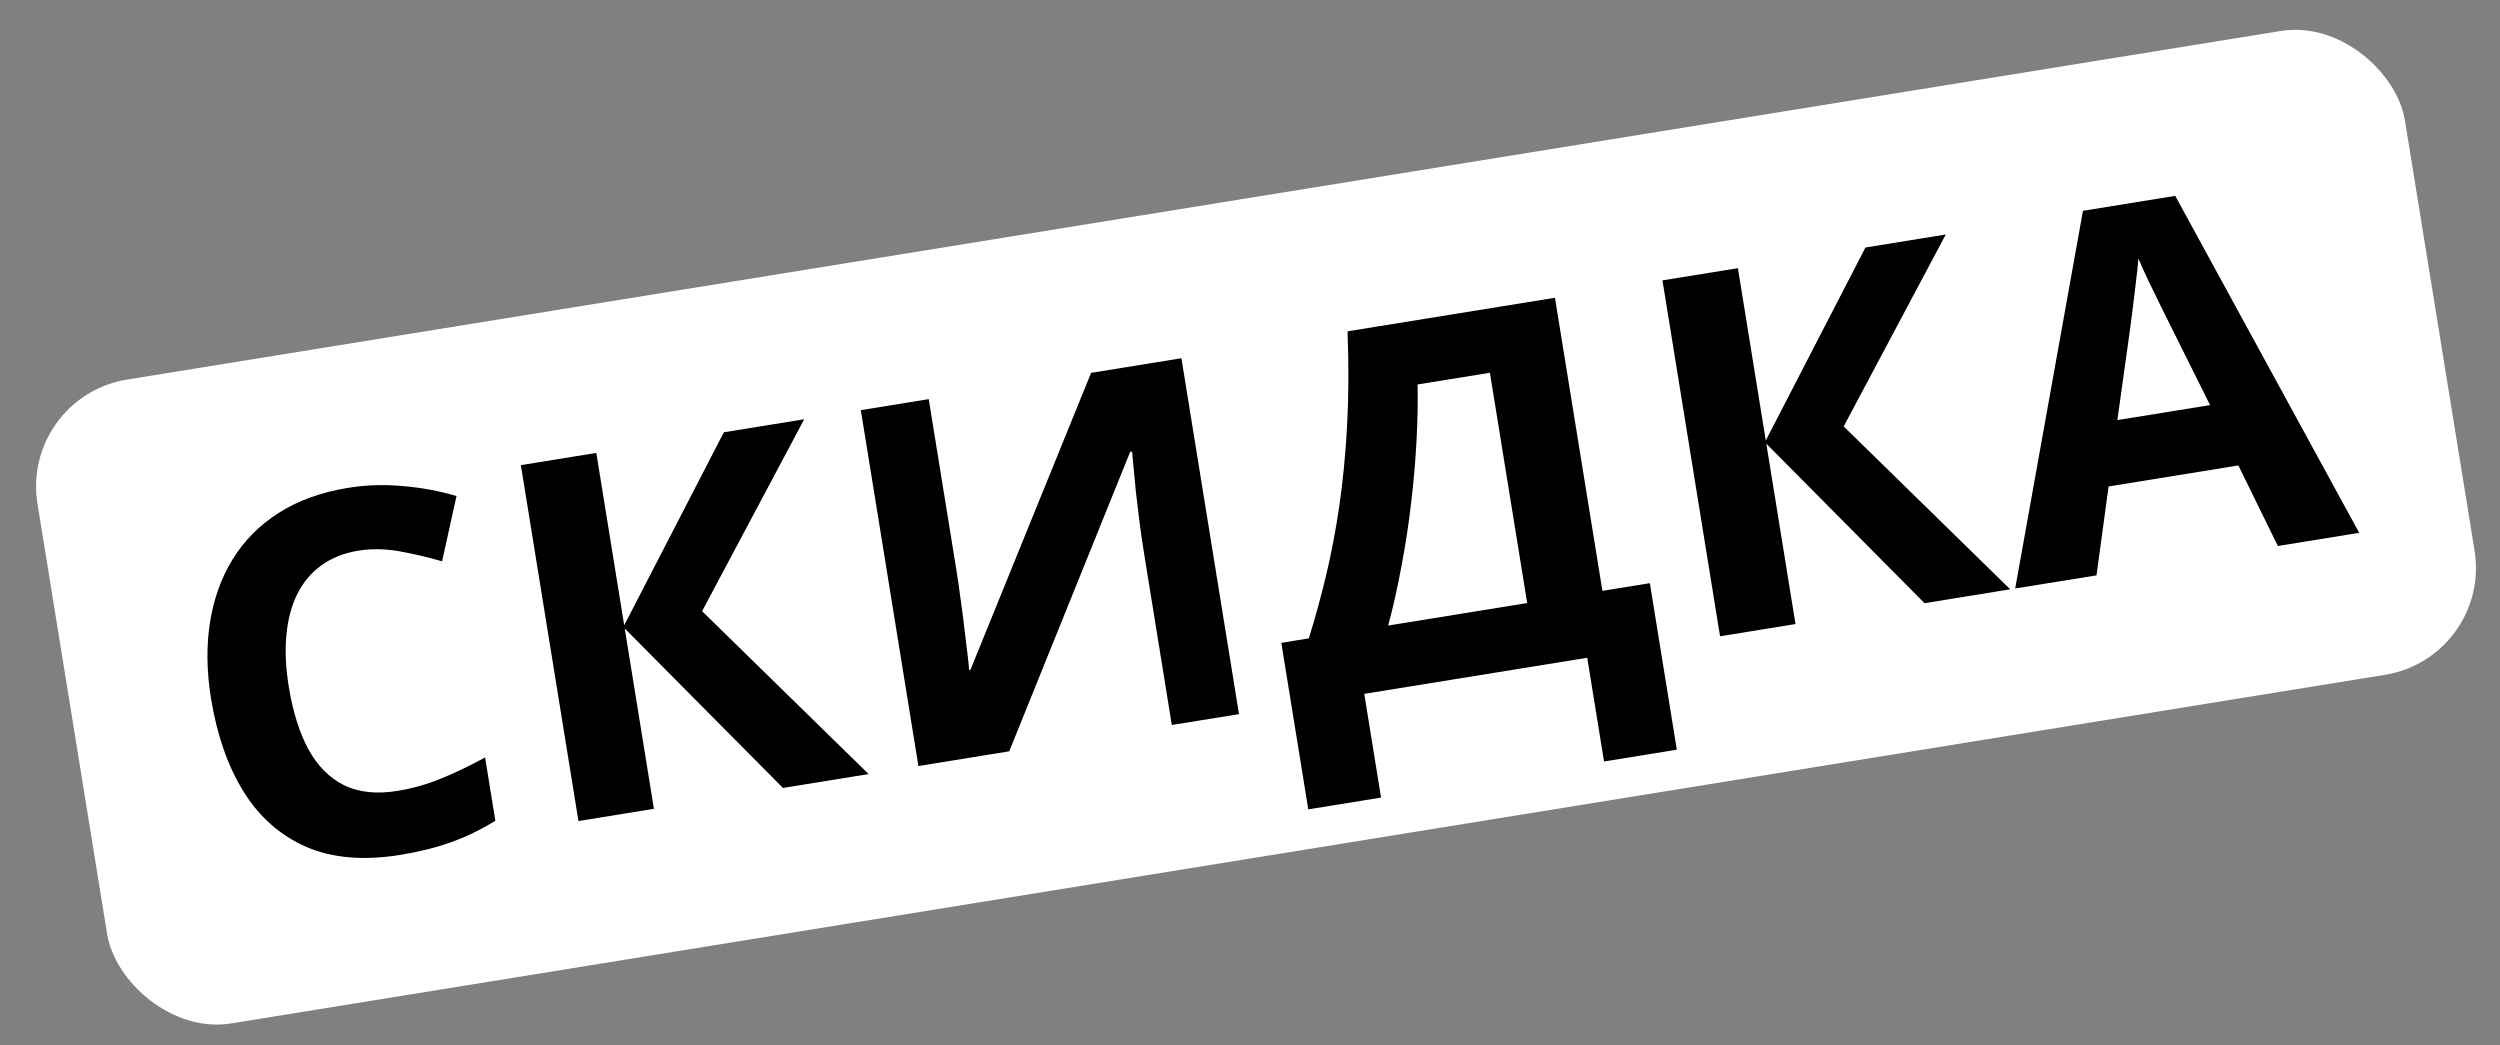 <?xml version="1.0" encoding="UTF-8"?> <svg xmlns="http://www.w3.org/2000/svg" width="55" height="23" viewBox="0 0 55 23" fill="none"><rect x="0" y="0" width="55" height="23" fill="#808080" stroke="none"/> <rect x="0.444" y="8.731" width="52.762" height="14.349" rx="2.381" transform="rotate(-9.194 0.444 8.731)" fill="white"></rect> <path d="M7.886 12.114C7.568 12.165 7.296 12.274 7.07 12.438C6.847 12.599 6.67 12.809 6.54 13.068C6.413 13.327 6.333 13.627 6.301 13.97C6.268 14.312 6.285 14.689 6.352 15.099C6.441 15.653 6.586 16.115 6.785 16.486C6.987 16.852 7.25 17.116 7.572 17.276C7.895 17.433 8.284 17.474 8.741 17.4C9.059 17.349 9.371 17.262 9.677 17.139C9.987 17.015 10.319 16.857 10.672 16.664L10.898 18.057C10.574 18.256 10.25 18.413 9.924 18.528C9.599 18.646 9.227 18.739 8.81 18.807C8.003 18.938 7.312 18.879 6.737 18.631C6.165 18.38 5.705 17.974 5.358 17.415C5.01 16.852 4.772 16.168 4.642 15.365C4.546 14.772 4.538 14.217 4.619 13.698C4.7 13.179 4.867 12.714 5.119 12.303C5.371 11.893 5.71 11.552 6.135 11.282C6.56 11.011 7.069 10.828 7.662 10.732C8.051 10.669 8.448 10.656 8.854 10.693C9.262 10.726 9.659 10.799 10.043 10.913L9.726 12.349C9.411 12.257 9.097 12.184 8.784 12.128C8.471 12.072 8.171 12.068 7.886 12.114ZM19.11 17.03L17.225 17.335L13.744 13.826L14.386 17.794L12.726 18.063L11.459 10.233L13.119 9.964L13.732 13.756L15.925 9.51L17.692 9.224L15.446 13.446L19.11 17.03ZM18.938 9.023L20.432 8.781L21.044 12.562C21.074 12.748 21.104 12.954 21.133 13.18C21.166 13.405 21.194 13.628 21.219 13.847C21.246 14.062 21.27 14.251 21.288 14.413C21.307 14.575 21.317 14.683 21.319 14.738L21.351 14.733L24.004 8.203L25.991 7.881L27.258 15.711L25.78 15.95L25.172 12.191C25.139 11.991 25.108 11.772 25.076 11.536C25.046 11.299 25.017 11.069 24.992 10.846C24.971 10.622 24.952 10.429 24.937 10.267C24.921 10.101 24.911 9.99 24.906 9.936L24.863 9.943L22.203 16.529L20.205 16.853L18.938 9.023ZM34.209 6.551L35.253 12.999L36.297 12.83L36.89 16.493L35.289 16.753L34.919 14.471L30.014 15.265L30.383 17.547L28.782 17.806L28.189 14.143L28.794 14.044C28.931 13.605 29.058 13.143 29.174 12.659C29.29 12.174 29.388 11.658 29.468 11.111C29.547 10.563 29.604 9.973 29.637 9.341C29.671 8.709 29.674 8.025 29.646 7.289L34.209 6.551ZM32.778 8.201L31.187 8.458C31.195 8.845 31.187 9.26 31.163 9.704C31.14 10.147 31.1 10.603 31.044 11.07C30.991 11.533 30.92 11.993 30.833 12.45C30.75 12.907 30.652 13.344 30.54 13.762L33.598 13.267L32.778 8.201ZM44.225 12.965L42.34 13.27L38.859 9.761L39.501 13.729L37.841 13.998L36.574 6.168L38.234 5.9L38.847 9.691L41.04 5.445L42.807 5.159L40.561 9.381L44.225 12.965ZM50.113 12.012L49.244 10.24L46.389 10.702L46.123 12.658L44.334 12.947L45.825 4.638L47.855 4.309L51.902 11.722L50.113 12.012ZM48.622 8.912L47.76 7.183C47.704 7.067 47.631 6.919 47.54 6.74C47.451 6.557 47.361 6.371 47.269 6.185C47.179 5.994 47.105 5.829 47.045 5.688C47.033 5.84 47.013 6.03 46.984 6.258C46.958 6.483 46.932 6.696 46.906 6.898C46.88 7.1 46.861 7.244 46.849 7.33L46.582 9.242L48.622 8.912Z" fill="black"></path> </svg> 